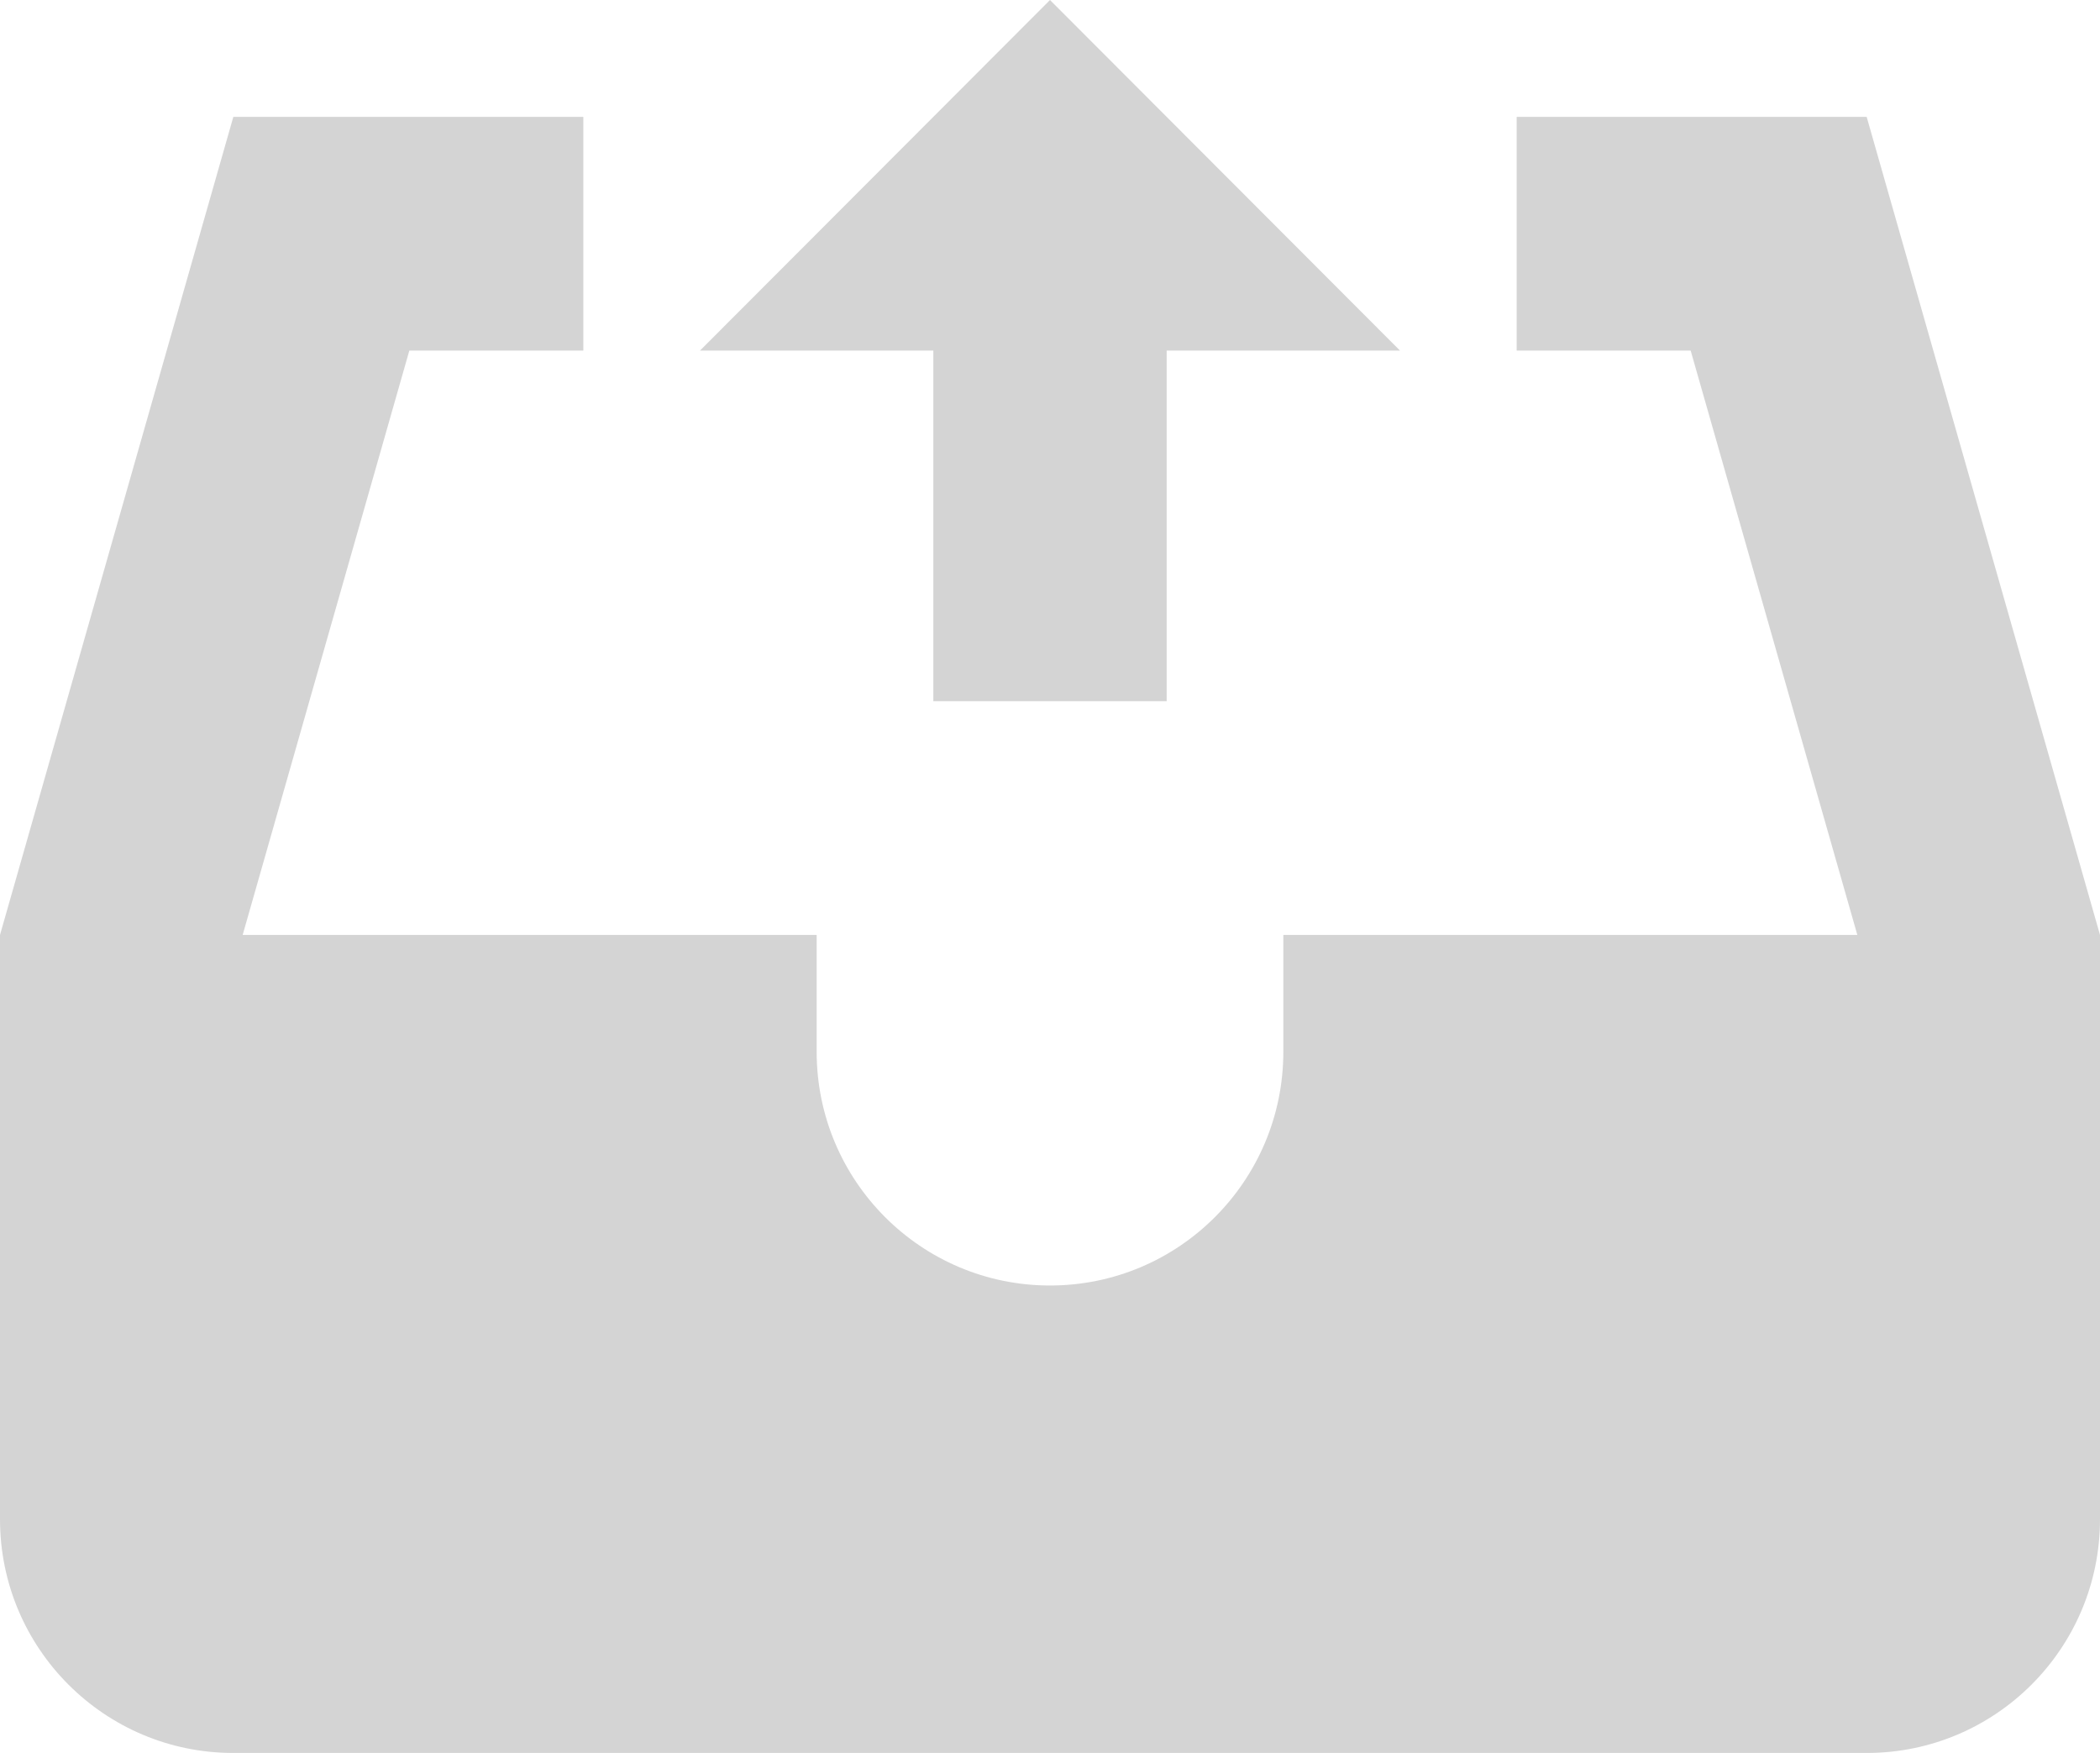 <svg width="115" height="96" viewBox="0 0 115 96" fill="none" xmlns="http://www.w3.org/2000/svg">
<path d="M57.5 0L76.667 19.2H63.889V38.4H51.111V19.2H38.333L57.5 0Z" fill="#D4D4D4"/>
<path d="M12.778 6.4H31.944V19.2H22.416L13.289 51.2H44.722V57.6C44.722 64.669 50.443 70.4 57.5 70.4C64.557 70.4 70.278 64.669 70.278 57.6V51.2H101.711L92.584 19.2H83.056V6.4H102.222L115 51.2V83.2C115 90.269 109.279 96 102.222 96H12.778C5.721 96 0 90.269 0 83.2V51.2L12.778 6.4Z" fill="#D4D4D4"/>
</svg>
